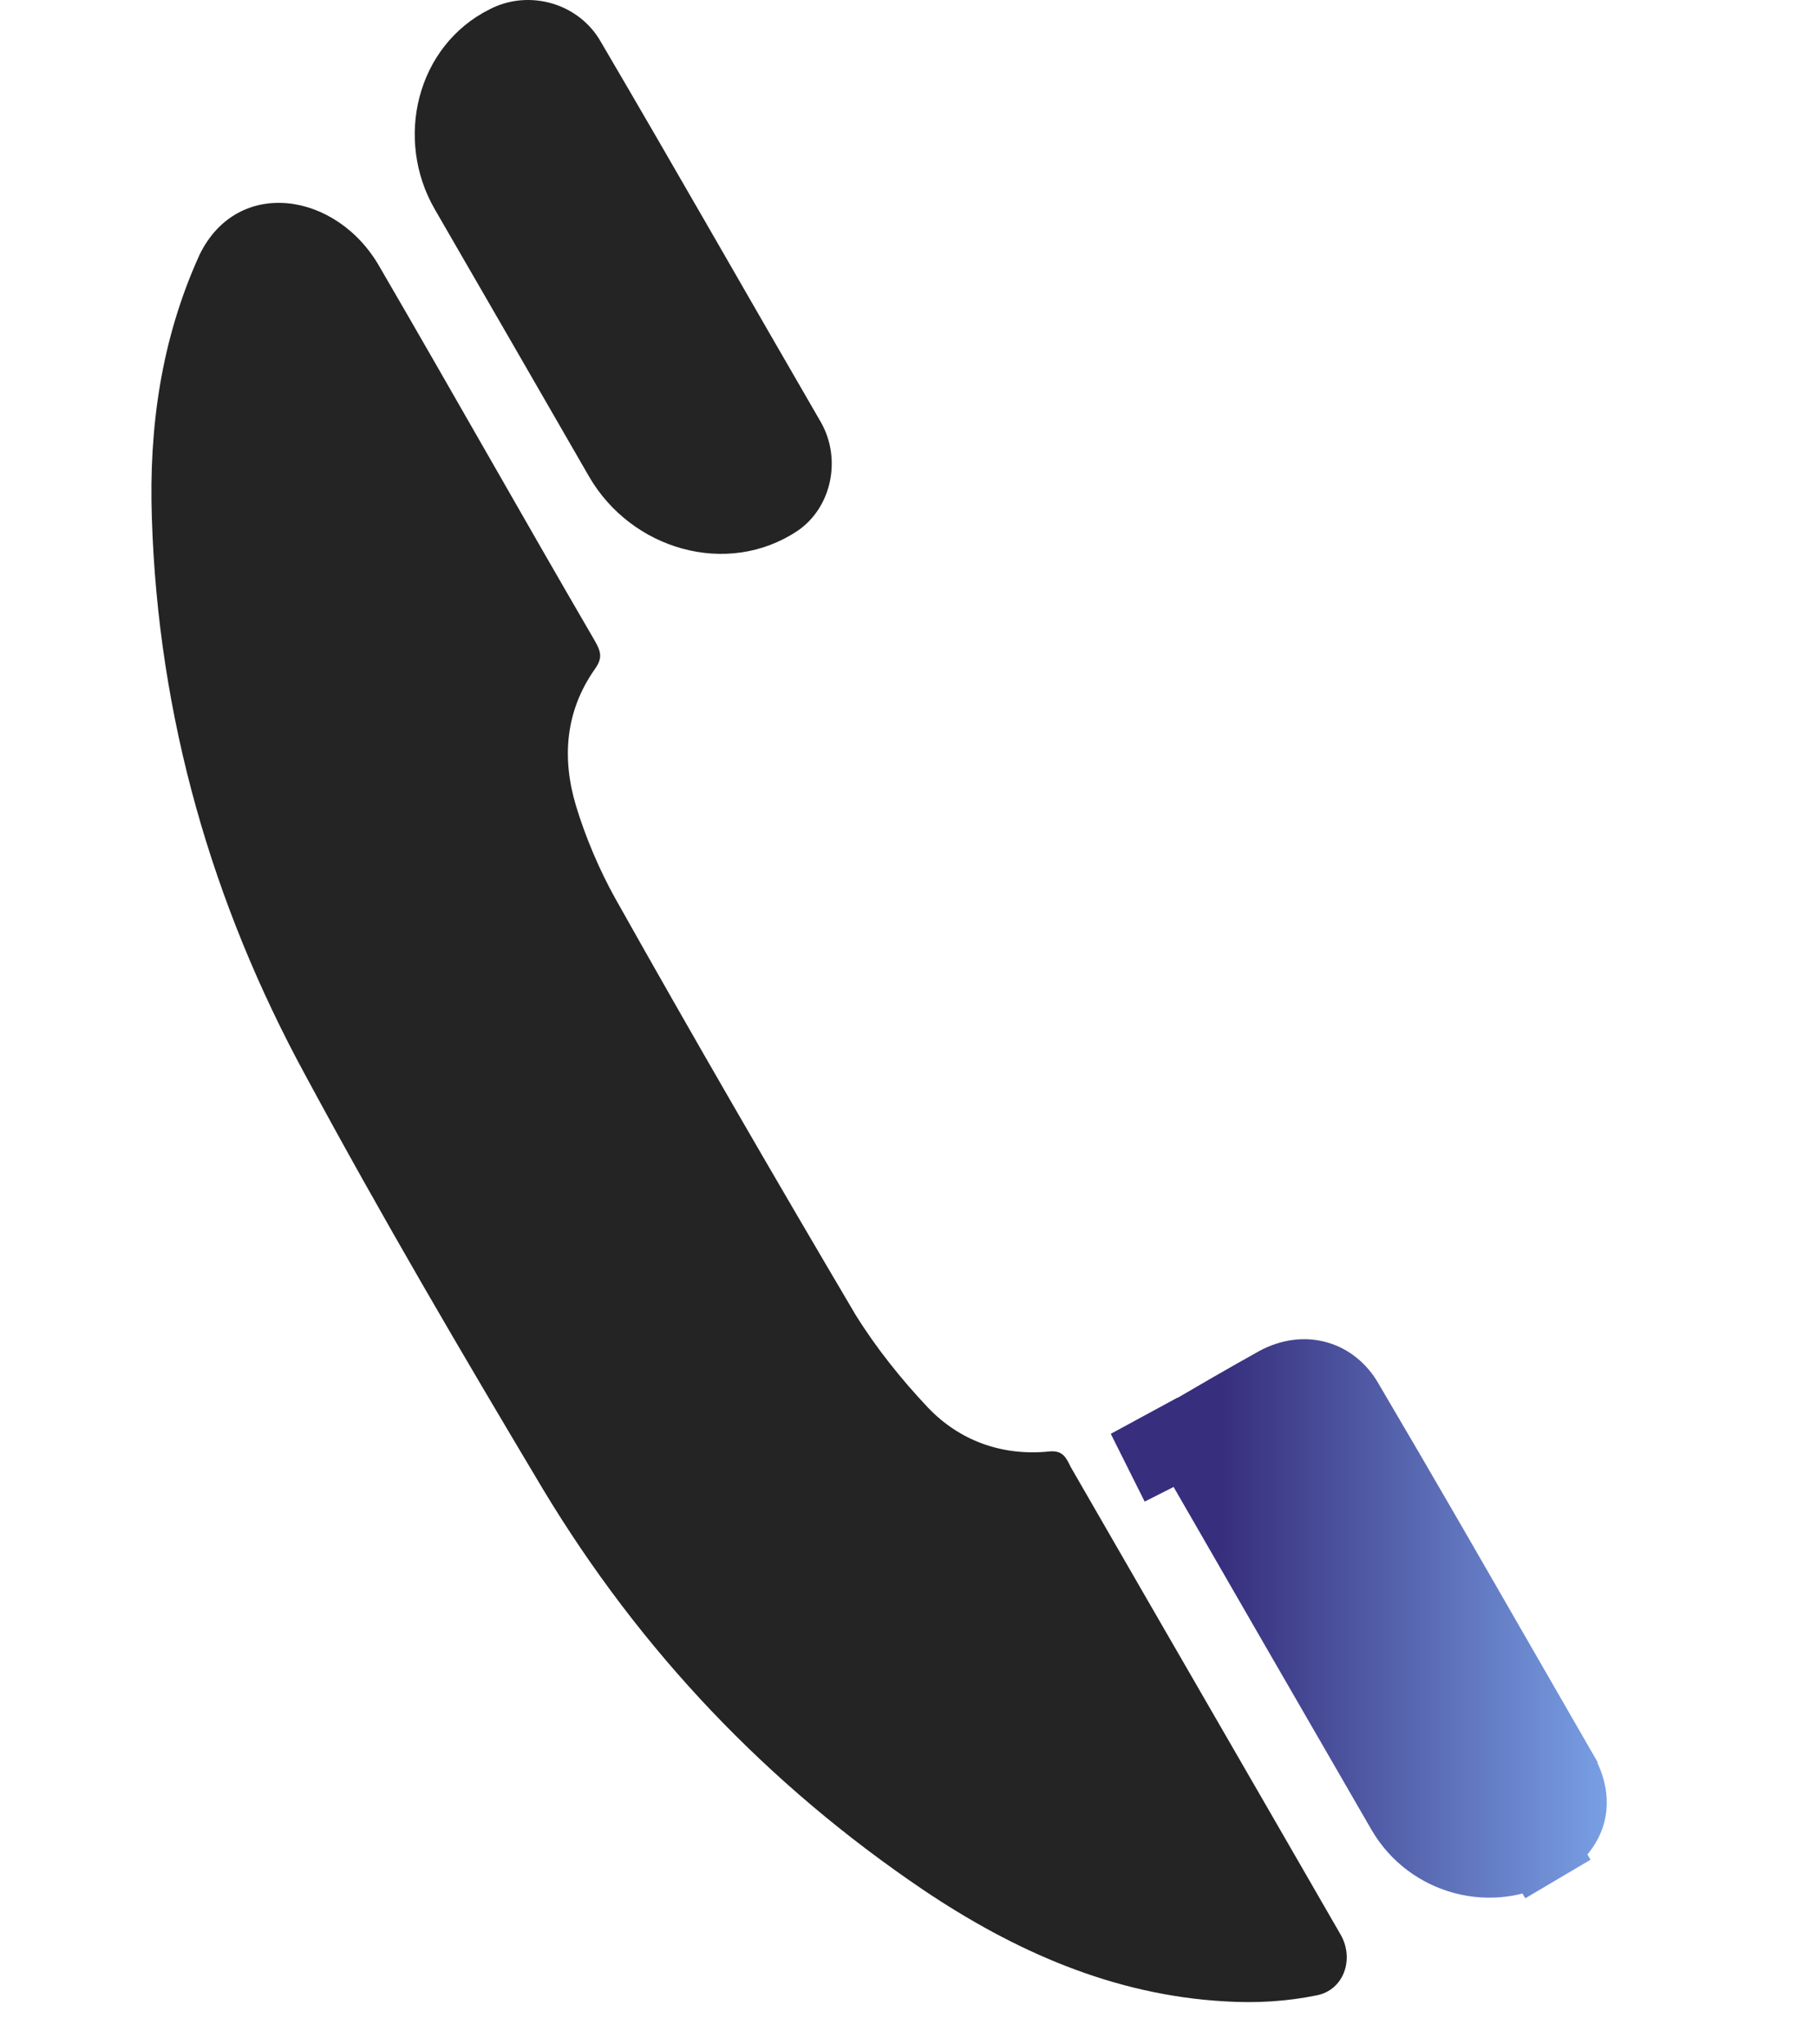 <svg width="24" height="27" viewBox="0 0 24 27" fill="none" xmlns="http://www.w3.org/2000/svg">
<g clip-path="url(#clip0_287_885)">
<path d="M2.638 3.36C3.141 2.334 4.451 2.531 5.015 3.526V3.526C5.969 5.165 6.903 6.825 7.857 8.464C7.94 8.609 7.961 8.692 7.857 8.837C7.463 9.397 7.421 10.02 7.608 10.642C7.733 11.057 7.919 11.493 8.127 11.866C9.164 13.713 10.223 15.539 11.301 17.365C11.571 17.8 11.903 18.215 12.256 18.589C12.671 19.025 13.231 19.232 13.853 19.17C14.04 19.149 14.082 19.253 14.144 19.377C15.327 21.431 16.53 23.506 17.713 25.56V25.56C17.888 25.877 17.75 26.28 17.395 26.352C16.994 26.434 16.59 26.458 16.177 26.432C14.704 26.349 13.397 25.768 12.194 24.959C10.139 23.569 8.459 21.805 7.172 19.668C6.094 17.863 5.035 16.058 4.039 14.211C2.795 11.929 2.089 9.46 2.006 6.845C1.965 5.642 2.131 4.48 2.629 3.38C2.632 3.374 2.635 3.367 2.638 3.36Z" fill="#242424"/>
<path d="M5.744 2.766C5.205 1.835 5.505 0.604 6.467 0.123V0.123C6.986 -0.147 7.65 0.04 7.94 0.559C8.915 2.219 9.87 3.899 10.845 5.58C11.115 6.057 10.99 6.7 10.534 7.011V7.011C9.604 7.631 8.337 7.259 7.779 6.291C7.1 5.112 6.423 3.939 5.744 2.766Z" fill="#242424"/>
<path d="M15.188 18.851L15.119 18.713L15.197 18.846L15.371 19.145C15.362 19.151 15.353 19.156 15.343 19.161L15.188 18.851ZM18.548 23.915C17.589 22.258 16.638 20.609 15.688 18.961C16.079 18.733 16.47 18.507 16.874 18.281C17.229 18.092 17.588 18.195 17.777 18.526L17.777 18.526L17.78 18.532C18.478 19.715 19.164 20.908 19.849 22.099C20.099 22.534 20.349 22.969 20.6 23.403L20.6 23.405C20.731 23.63 20.742 23.813 20.704 23.95C20.665 24.089 20.557 24.247 20.325 24.381L20.576 24.813L20.319 24.385C19.713 24.748 18.908 24.537 18.548 23.915Z" fill="url(#paint0_linear_287_885)" stroke="url(#paint1_linear_287_885)"/>
</g>
<defs>
<linearGradient id="paint0_linear_287_885" x1="22.345" y1="25.726" x2="16.137" y2="25.726" gradientUnits="userSpaceOnUse">
<stop stop-color="#87B8FB"/>
<stop offset="1" stop-color="#372F7D"/>
</linearGradient>
<linearGradient id="paint1_linear_287_885" x1="22.345" y1="25.726" x2="16.137" y2="25.726" gradientUnits="userSpaceOnUse">
<stop stop-color="#87B8FB"/>
<stop offset="1" stop-color="#372F7D"/>
</linearGradient>
<clipPath id="clip0_287_885">
<rect width="23.1" height="26.442" fill="white"/>
</clipPath>
</defs>
</svg>
